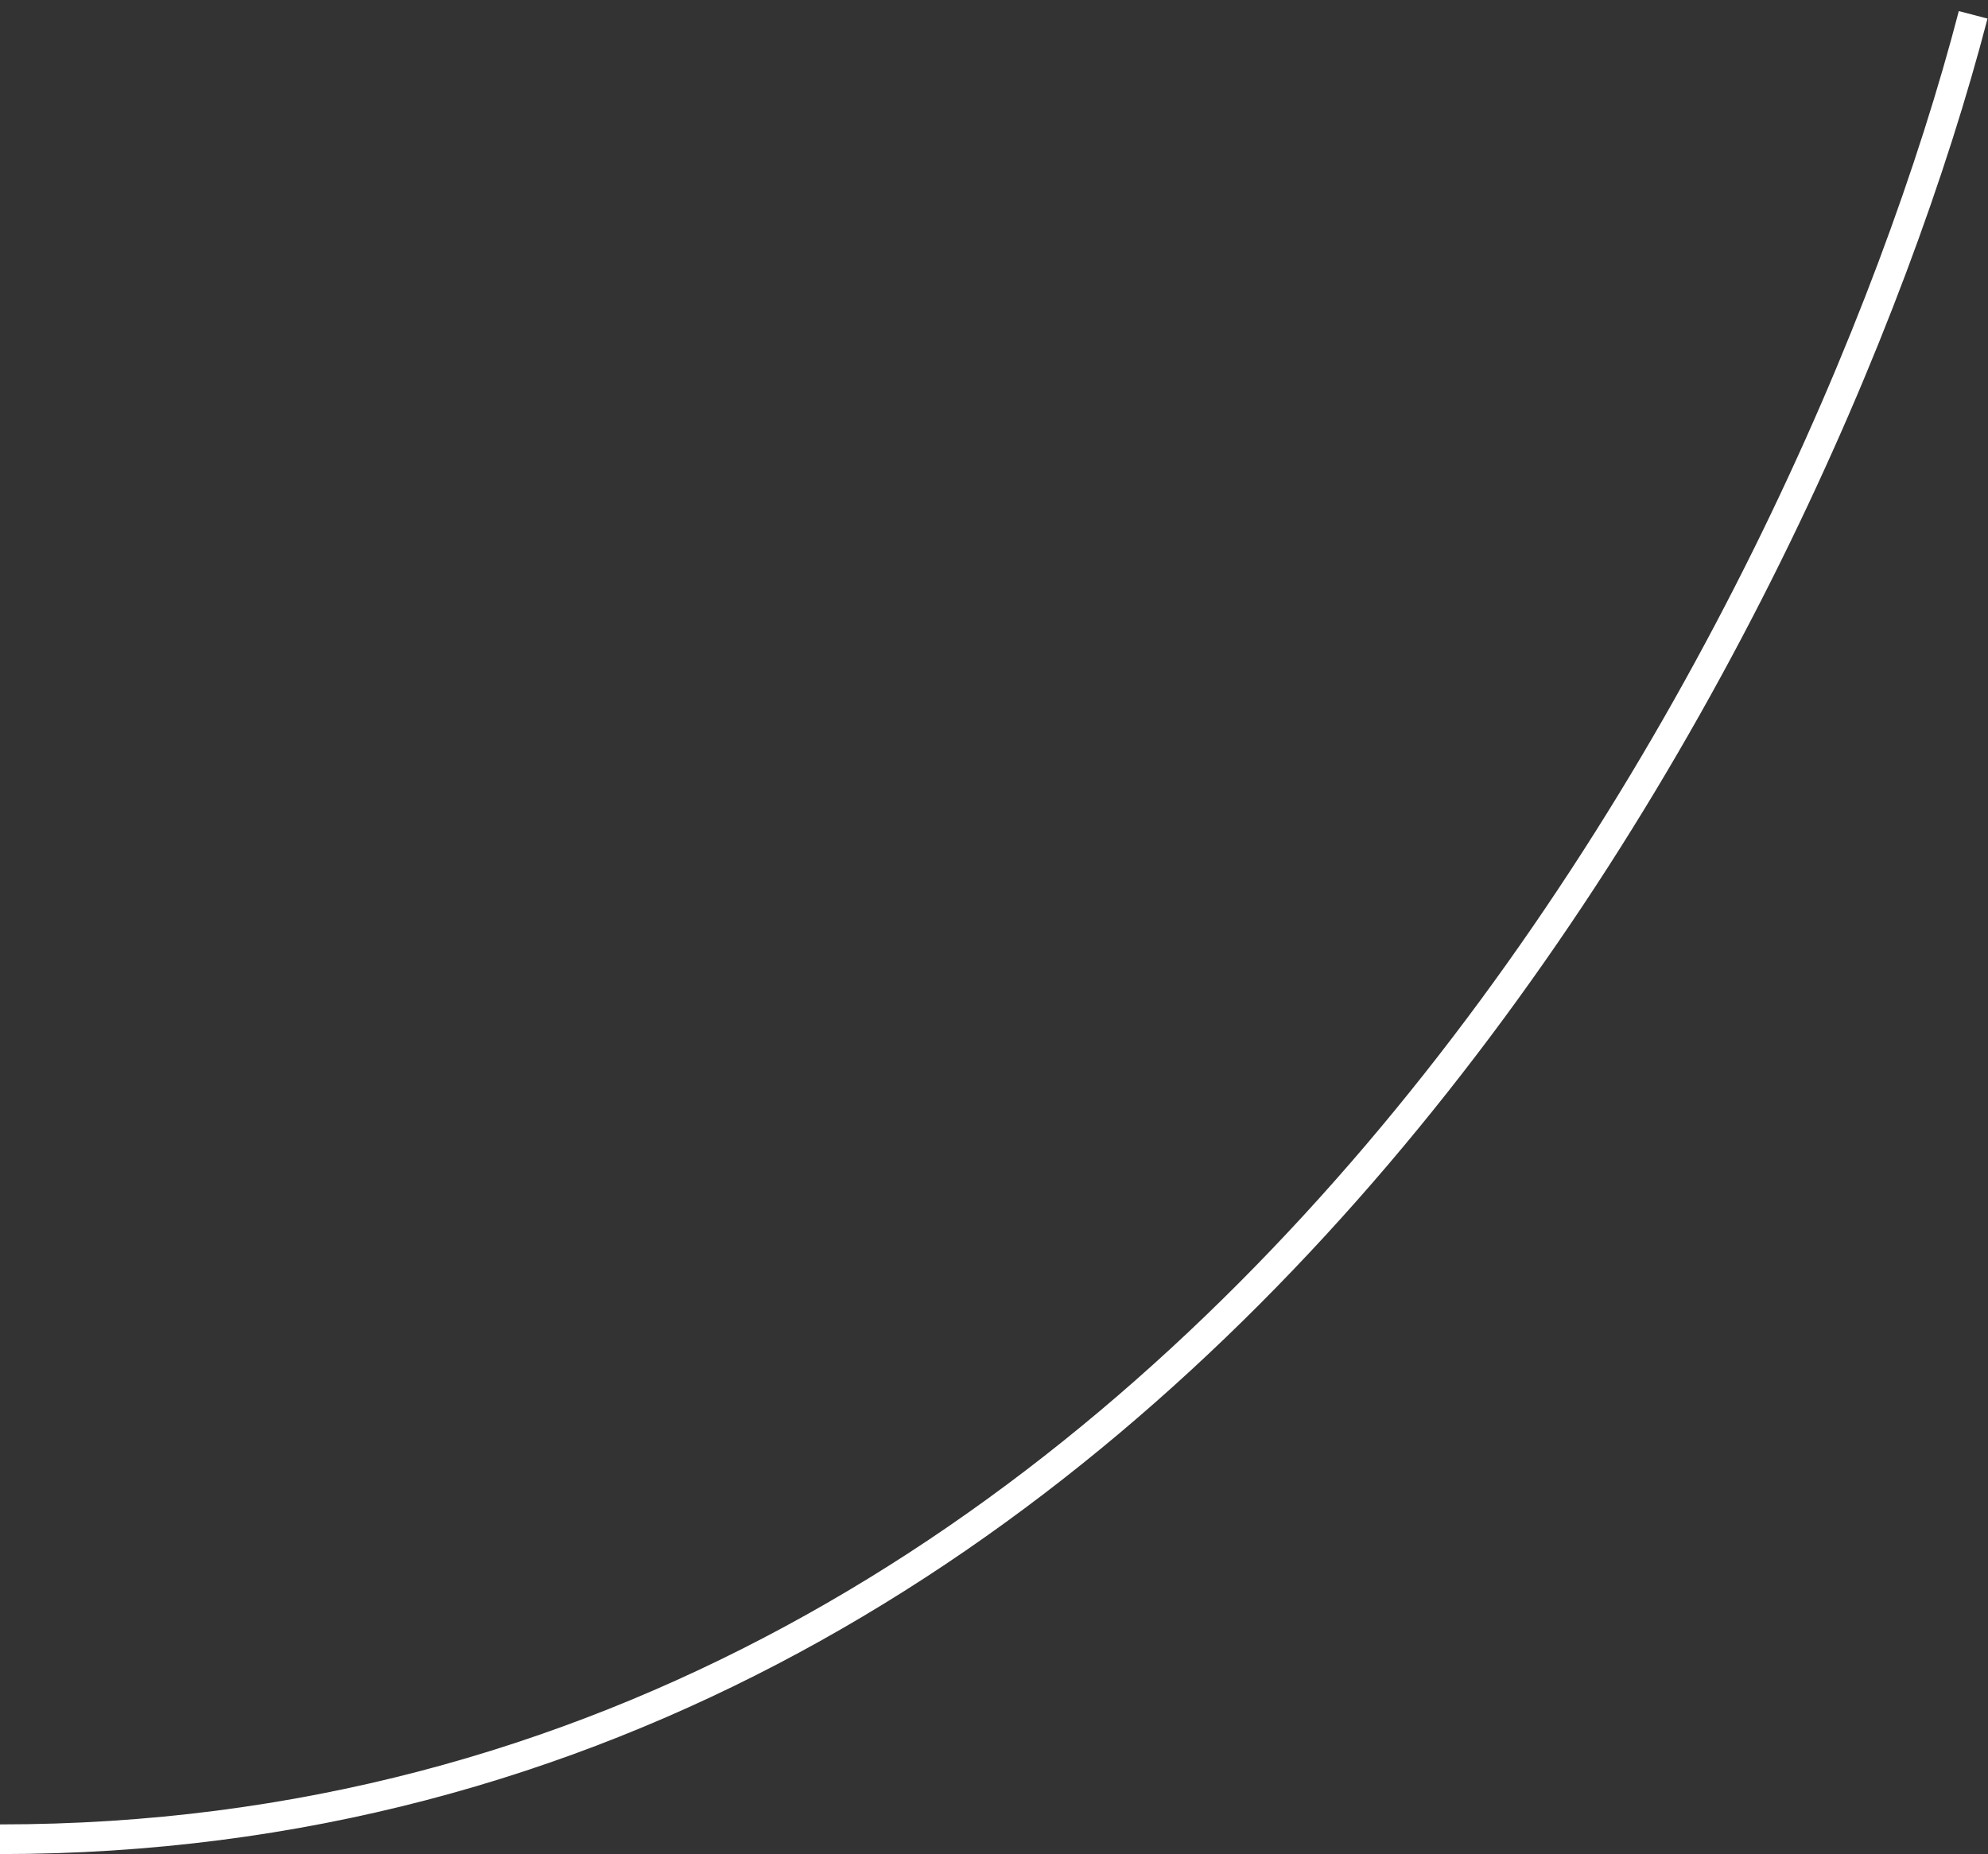 <?xml version="1.0" encoding="UTF-8"?> <svg xmlns="http://www.w3.org/2000/svg" width="134" height="125" viewBox="0 0 134 125" fill="none"><rect x="0" y="0" width="134" height="125" fill="#333333" stroke="none"/> <path d="M133 1C122.333 42 80.8 124 0 124" stroke="white" stroke-width="2"></path> </svg> 